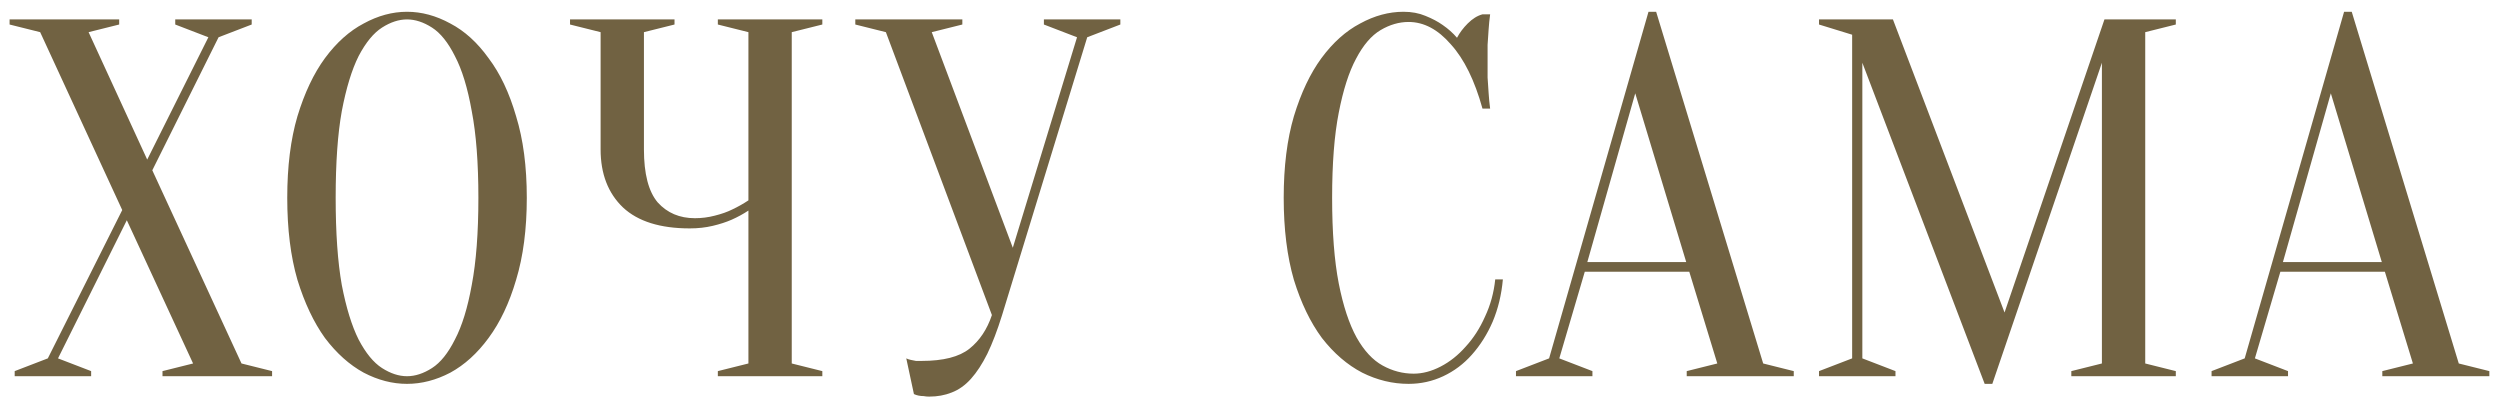 <?xml version="1.0" encoding="UTF-8"?> <svg xmlns="http://www.w3.org/2000/svg" width="206" height="33" viewBox="0 0 206 33" fill="none"><path d="M10.072 17.308L3.31 2.65L0.79 2.02V1.6H9.82V2.02L7.3 2.65L12.13 13.15L17.17 3.07L14.44 2.02V1.6H20.74V2.02L18.01 3.07L12.55 14.032L19.9 29.95L22.42 30.58V31H13.39V30.58L15.91 29.95L10.45 18.148L4.78 29.53L7.51 30.58V31H1.21V30.58L3.94 29.53L10.072 17.308ZM43.408 16.3C43.408 18.876 43.114 21.13 42.526 23.062C41.967 24.966 41.211 26.562 40.258 27.85C39.334 29.11 38.285 30.062 37.108 30.706C35.932 31.322 34.742 31.63 33.538 31.63C32.334 31.63 31.145 31.322 29.968 30.706C28.793 30.062 27.729 29.11 26.776 27.85C25.852 26.562 25.096 24.966 24.509 23.062C23.948 21.13 23.669 18.876 23.669 16.3C23.669 13.724 23.948 11.484 24.509 9.58C25.096 7.648 25.852 6.052 26.776 4.792C27.729 3.504 28.793 2.552 29.968 1.936C31.145 1.292 32.334 0.97 33.538 0.97C34.742 0.97 35.932 1.292 37.108 1.936C38.285 2.552 39.334 3.504 40.258 4.792C41.211 6.052 41.967 7.648 42.526 9.58C43.114 11.484 43.408 13.724 43.408 16.3ZM39.419 16.3C39.419 13.416 39.236 11.036 38.873 9.16C38.536 7.256 38.075 5.744 37.486 4.624C36.926 3.504 36.297 2.72 35.596 2.272C34.897 1.824 34.211 1.6 33.538 1.6C32.867 1.6 32.181 1.824 31.48 2.272C30.78 2.72 30.137 3.504 29.549 4.624C28.988 5.744 28.526 7.256 28.163 9.16C27.826 11.036 27.659 13.416 27.659 16.3C27.659 19.184 27.826 21.578 28.163 23.482C28.526 25.358 28.988 26.856 29.549 27.976C30.137 29.096 30.78 29.88 31.48 30.328C32.181 30.776 32.867 31 33.538 31C34.211 31 34.897 30.776 35.596 30.328C36.297 29.88 36.926 29.096 37.486 27.976C38.075 26.856 38.536 25.358 38.873 23.482C39.236 21.578 39.419 19.184 39.419 16.3ZM61.67 17.35C61.25 17.63 60.788 17.882 60.284 18.106C59.836 18.302 59.318 18.47 58.73 18.61C58.142 18.75 57.512 18.82 56.84 18.82C54.404 18.82 52.57 18.246 51.338 17.098C50.106 15.922 49.49 14.326 49.49 12.31V2.65L46.97 2.02V1.6H55.58V2.02L53.06 2.65V12.31C53.06 14.326 53.438 15.782 54.194 16.678C54.978 17.546 56 17.98 57.26 17.98C57.82 17.98 58.366 17.91 58.898 17.77C59.458 17.63 59.934 17.462 60.326 17.266C60.802 17.042 61.25 16.79 61.67 16.51V2.65L59.15 2.02V1.6H67.76V2.02L65.24 2.65V29.95L67.76 30.58V31H59.15V30.58L61.67 29.95V17.35ZM83.455 20.416L88.747 3.07L86.017 2.02V1.6H92.317V2.02L89.587 3.07L82.573 25.96C82.181 27.22 81.775 28.284 81.355 29.152C80.935 29.992 80.487 30.678 80.011 31.21C79.535 31.742 79.003 32.12 78.415 32.344C77.855 32.568 77.239 32.68 76.567 32.68C76.399 32.68 76.245 32.666 76.105 32.638C75.965 32.638 75.825 32.624 75.685 32.596C75.545 32.568 75.419 32.526 75.307 32.47L74.677 29.53C74.789 29.586 74.915 29.628 75.055 29.656C75.195 29.684 75.335 29.712 75.475 29.74C75.615 29.74 75.769 29.74 75.937 29.74C77.729 29.74 79.045 29.404 79.885 28.732C80.725 28.06 81.341 27.136 81.733 25.96L72.997 2.65L70.477 2.02V1.6H79.297V2.02L76.777 2.65L83.455 20.416ZM116.067 1.81C115.283 1.81 114.513 2.034 113.757 2.482C113.001 2.93 112.329 3.714 111.741 4.834C111.153 5.926 110.677 7.41 110.313 9.286C109.949 11.134 109.767 13.472 109.767 16.3C109.767 19.128 109.949 21.48 110.313 23.356C110.677 25.204 111.167 26.688 111.783 27.808C112.399 28.9 113.113 29.67 113.925 30.118C114.737 30.566 115.591 30.79 116.487 30.79C117.215 30.79 117.957 30.594 118.713 30.202C119.469 29.81 120.155 29.264 120.771 28.564C121.415 27.864 121.947 27.038 122.367 26.086C122.815 25.134 123.095 24.112 123.207 23.02H123.837C123.725 24.28 123.445 25.442 122.997 26.506C122.549 27.542 121.975 28.452 121.275 29.236C120.603 29.992 119.819 30.58 118.923 31C118.027 31.42 117.075 31.63 116.067 31.63C114.751 31.63 113.477 31.322 112.245 30.706C111.013 30.062 109.907 29.11 108.927 27.85C107.975 26.562 107.205 24.966 106.617 23.062C106.057 21.13 105.777 18.876 105.777 16.3C105.777 13.724 106.057 11.484 106.617 9.58C107.205 7.648 107.961 6.052 108.885 4.792C109.837 3.504 110.901 2.552 112.077 1.936C113.253 1.292 114.443 0.97 115.647 0.97C116.319 0.97 116.921 1.082 117.453 1.306C118.013 1.53 118.489 1.782 118.881 2.062C119.329 2.37 119.721 2.72 120.057 3.112C120.281 2.692 120.575 2.3 120.939 1.936C121.331 1.544 121.737 1.292 122.157 1.18H122.787C122.731 1.6 122.689 2.02 122.661 2.44C122.633 2.832 122.605 3.252 122.577 3.7C122.577 4.12 122.577 4.54 122.577 4.96C122.577 5.436 122.577 5.912 122.577 6.388C122.605 6.836 122.633 7.256 122.661 7.648C122.689 8.096 122.731 8.53 122.787 8.95H122.157C121.513 6.626 120.645 4.862 119.553 3.658C118.489 2.426 117.327 1.81 116.067 1.81ZM130.796 21.592H138.944L134.744 7.69L130.796 21.592ZM139.196 22.39H130.586L128.486 29.53L131.216 30.58V31H124.916V30.58L127.646 29.53L135.836 0.97H136.466L145.286 29.95L147.806 30.58V31H138.986V30.58L141.506 29.95L139.196 22.39ZM173.407 1.6H179.287V2.02L176.767 2.65V29.95L179.287 30.58V31H170.677V30.58L173.197 29.95V5.17L164.167 31.63H163.537L153.457 5.17V29.53L156.187 30.58V31H149.887V30.58L152.617 29.53V2.86L149.887 2.02V1.6H155.977L165.175 25.75L173.407 1.6ZM188.113 21.592H196.261L192.061 7.69L188.113 21.592ZM196.513 22.39H187.903L185.803 29.53L188.533 30.58V31H182.233V30.58L184.963 29.53L193.153 0.97H193.783L202.603 29.95L205.123 30.58V31H196.303V30.58L198.823 29.95L196.513 22.39Z" fill="#716242"></path></svg> 